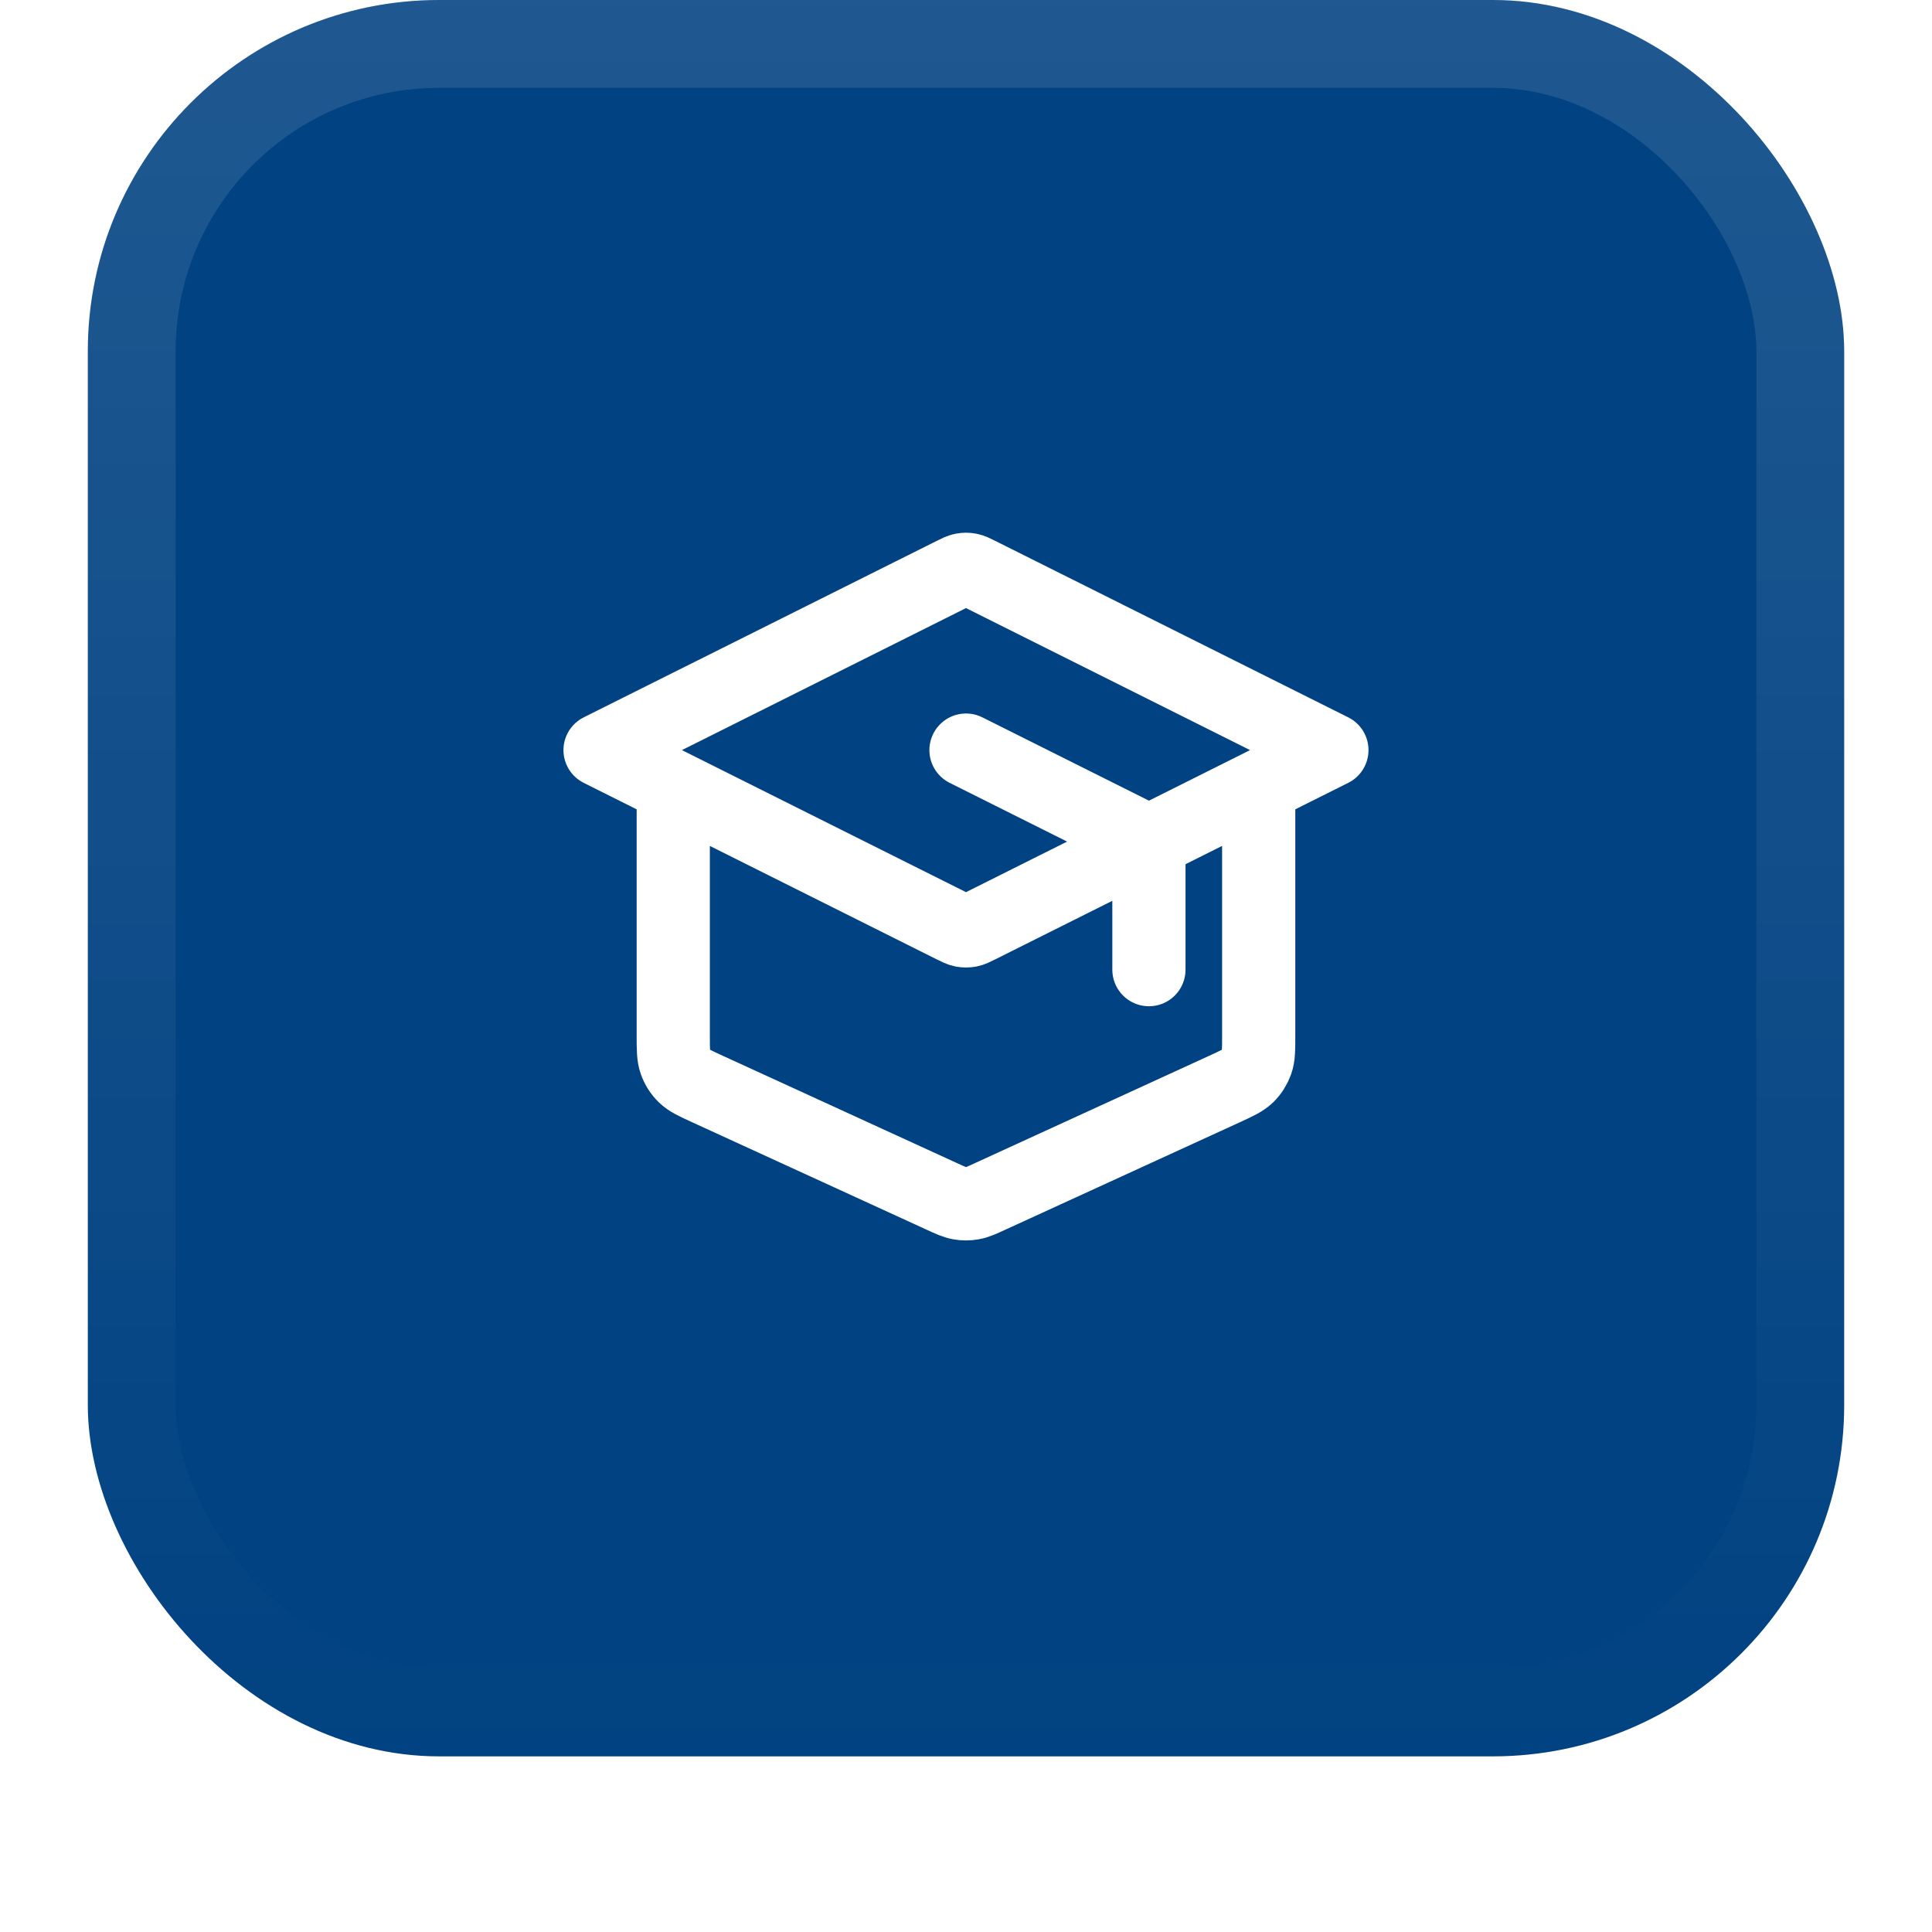 <svg width="44" height="44" viewBox="0 0 44 44" fill="none" xmlns="http://www.w3.org/2000/svg">
<g filter="url(#filter0_dii_6452_7337)">
<rect x="2" y="1" width="40" height="40" rx="8" fill="#014282"/>
<rect x="3" y="2" width="38" height="38" rx="7" stroke="url(#paint0_linear_6452_7337)" stroke-width="2"/>
<path d="M26.166 23.083V20.579C26.166 20.429 26.166 20.354 26.144 20.288C26.124 20.23 26.091 20.177 26.047 20.133C25.999 20.083 25.932 20.049 25.798 19.982L22 18.083M15.333 18.917V24.589C15.333 24.899 15.333 25.054 15.382 25.189C15.424 25.309 15.494 25.418 15.585 25.507C15.688 25.607 15.829 25.672 16.111 25.801L21.444 28.245C21.649 28.339 21.751 28.386 21.857 28.404C21.952 28.421 22.048 28.421 22.142 28.404C22.249 28.386 22.351 28.339 22.555 28.245L27.889 25.801C28.17 25.672 28.311 25.607 28.415 25.507C28.506 25.418 28.575 25.309 28.618 25.189C28.666 25.054 28.666 24.899 28.666 24.589V18.917M13.666 18.083L21.702 14.066C21.811 14.011 21.866 13.984 21.923 13.973C21.974 13.963 22.026 13.963 22.077 13.973C22.134 13.984 22.189 14.011 22.298 14.066L30.333 18.083L22.298 22.101C22.189 22.156 22.134 22.183 22.077 22.194C22.026 22.203 21.974 22.203 21.923 22.194C21.866 22.183 21.811 22.156 21.702 22.101L13.666 18.083Z" stroke="white" stroke-width="1.667" stroke-linecap="round" stroke-linejoin="round"/>
</g>
<defs>
<filter id="filter0_dii_6452_7337" x="0" y="0" width="44" height="44" filterUnits="userSpaceOnUse" color-interpolation-filters="sRGB">
<feFlood flood-opacity="0" result="BackgroundImageFix"/>
<feColorMatrix in="SourceAlpha" type="matrix" values="0 0 0 0 0 0 0 0 0 0 0 0 0 0 0 0 0 0 127 0" result="hardAlpha"/>
<feOffset dy="1"/>
<feGaussianBlur stdDeviation="1"/>
<feColorMatrix type="matrix" values="0 0 0 0 0.039 0 0 0 0 0.051 0 0 0 0 0.071 0 0 0 0.05 0"/>
<feBlend mode="normal" in2="BackgroundImageFix" result="effect1_dropShadow_6452_7337"/>
<feBlend mode="normal" in="SourceGraphic" in2="effect1_dropShadow_6452_7337" result="shape"/>
<feColorMatrix in="SourceAlpha" type="matrix" values="0 0 0 0 0 0 0 0 0 0 0 0 0 0 0 0 0 0 127 0" result="hardAlpha"/>
<feOffset dy="-2"/>
<feComposite in2="hardAlpha" operator="arithmetic" k2="-1" k3="1"/>
<feColorMatrix type="matrix" values="0 0 0 0 0.039 0 0 0 0 0.05 0 0 0 0 0.071 0 0 0 0.05 0"/>
<feBlend mode="normal" in2="shape" result="effect2_innerShadow_6452_7337"/>
<feColorMatrix in="SourceAlpha" type="matrix" values="0 0 0 0 0 0 0 0 0 0 0 0 0 0 0 0 0 0 127 0" result="hardAlpha"/>
<feMorphology radius="1" operator="erode" in="SourceAlpha" result="effect3_innerShadow_6452_7337"/>
<feOffset/>
<feComposite in2="hardAlpha" operator="arithmetic" k2="-1" k3="1"/>
<feColorMatrix type="matrix" values="0 0 0 0 0.039 0 0 0 0 0.05 0 0 0 0 0.071 0 0 0 0.18 0"/>
<feBlend mode="normal" in2="effect2_innerShadow_6452_7337" result="effect3_innerShadow_6452_7337"/>
</filter>
<linearGradient id="paint0_linear_6452_7337" x1="22" y1="1" x2="22" y2="41" gradientUnits="userSpaceOnUse">
<stop stop-color="white" stop-opacity="0.12"/>
<stop offset="1" stop-color="white" stop-opacity="0"/>
</linearGradient>
</defs>
</svg>
